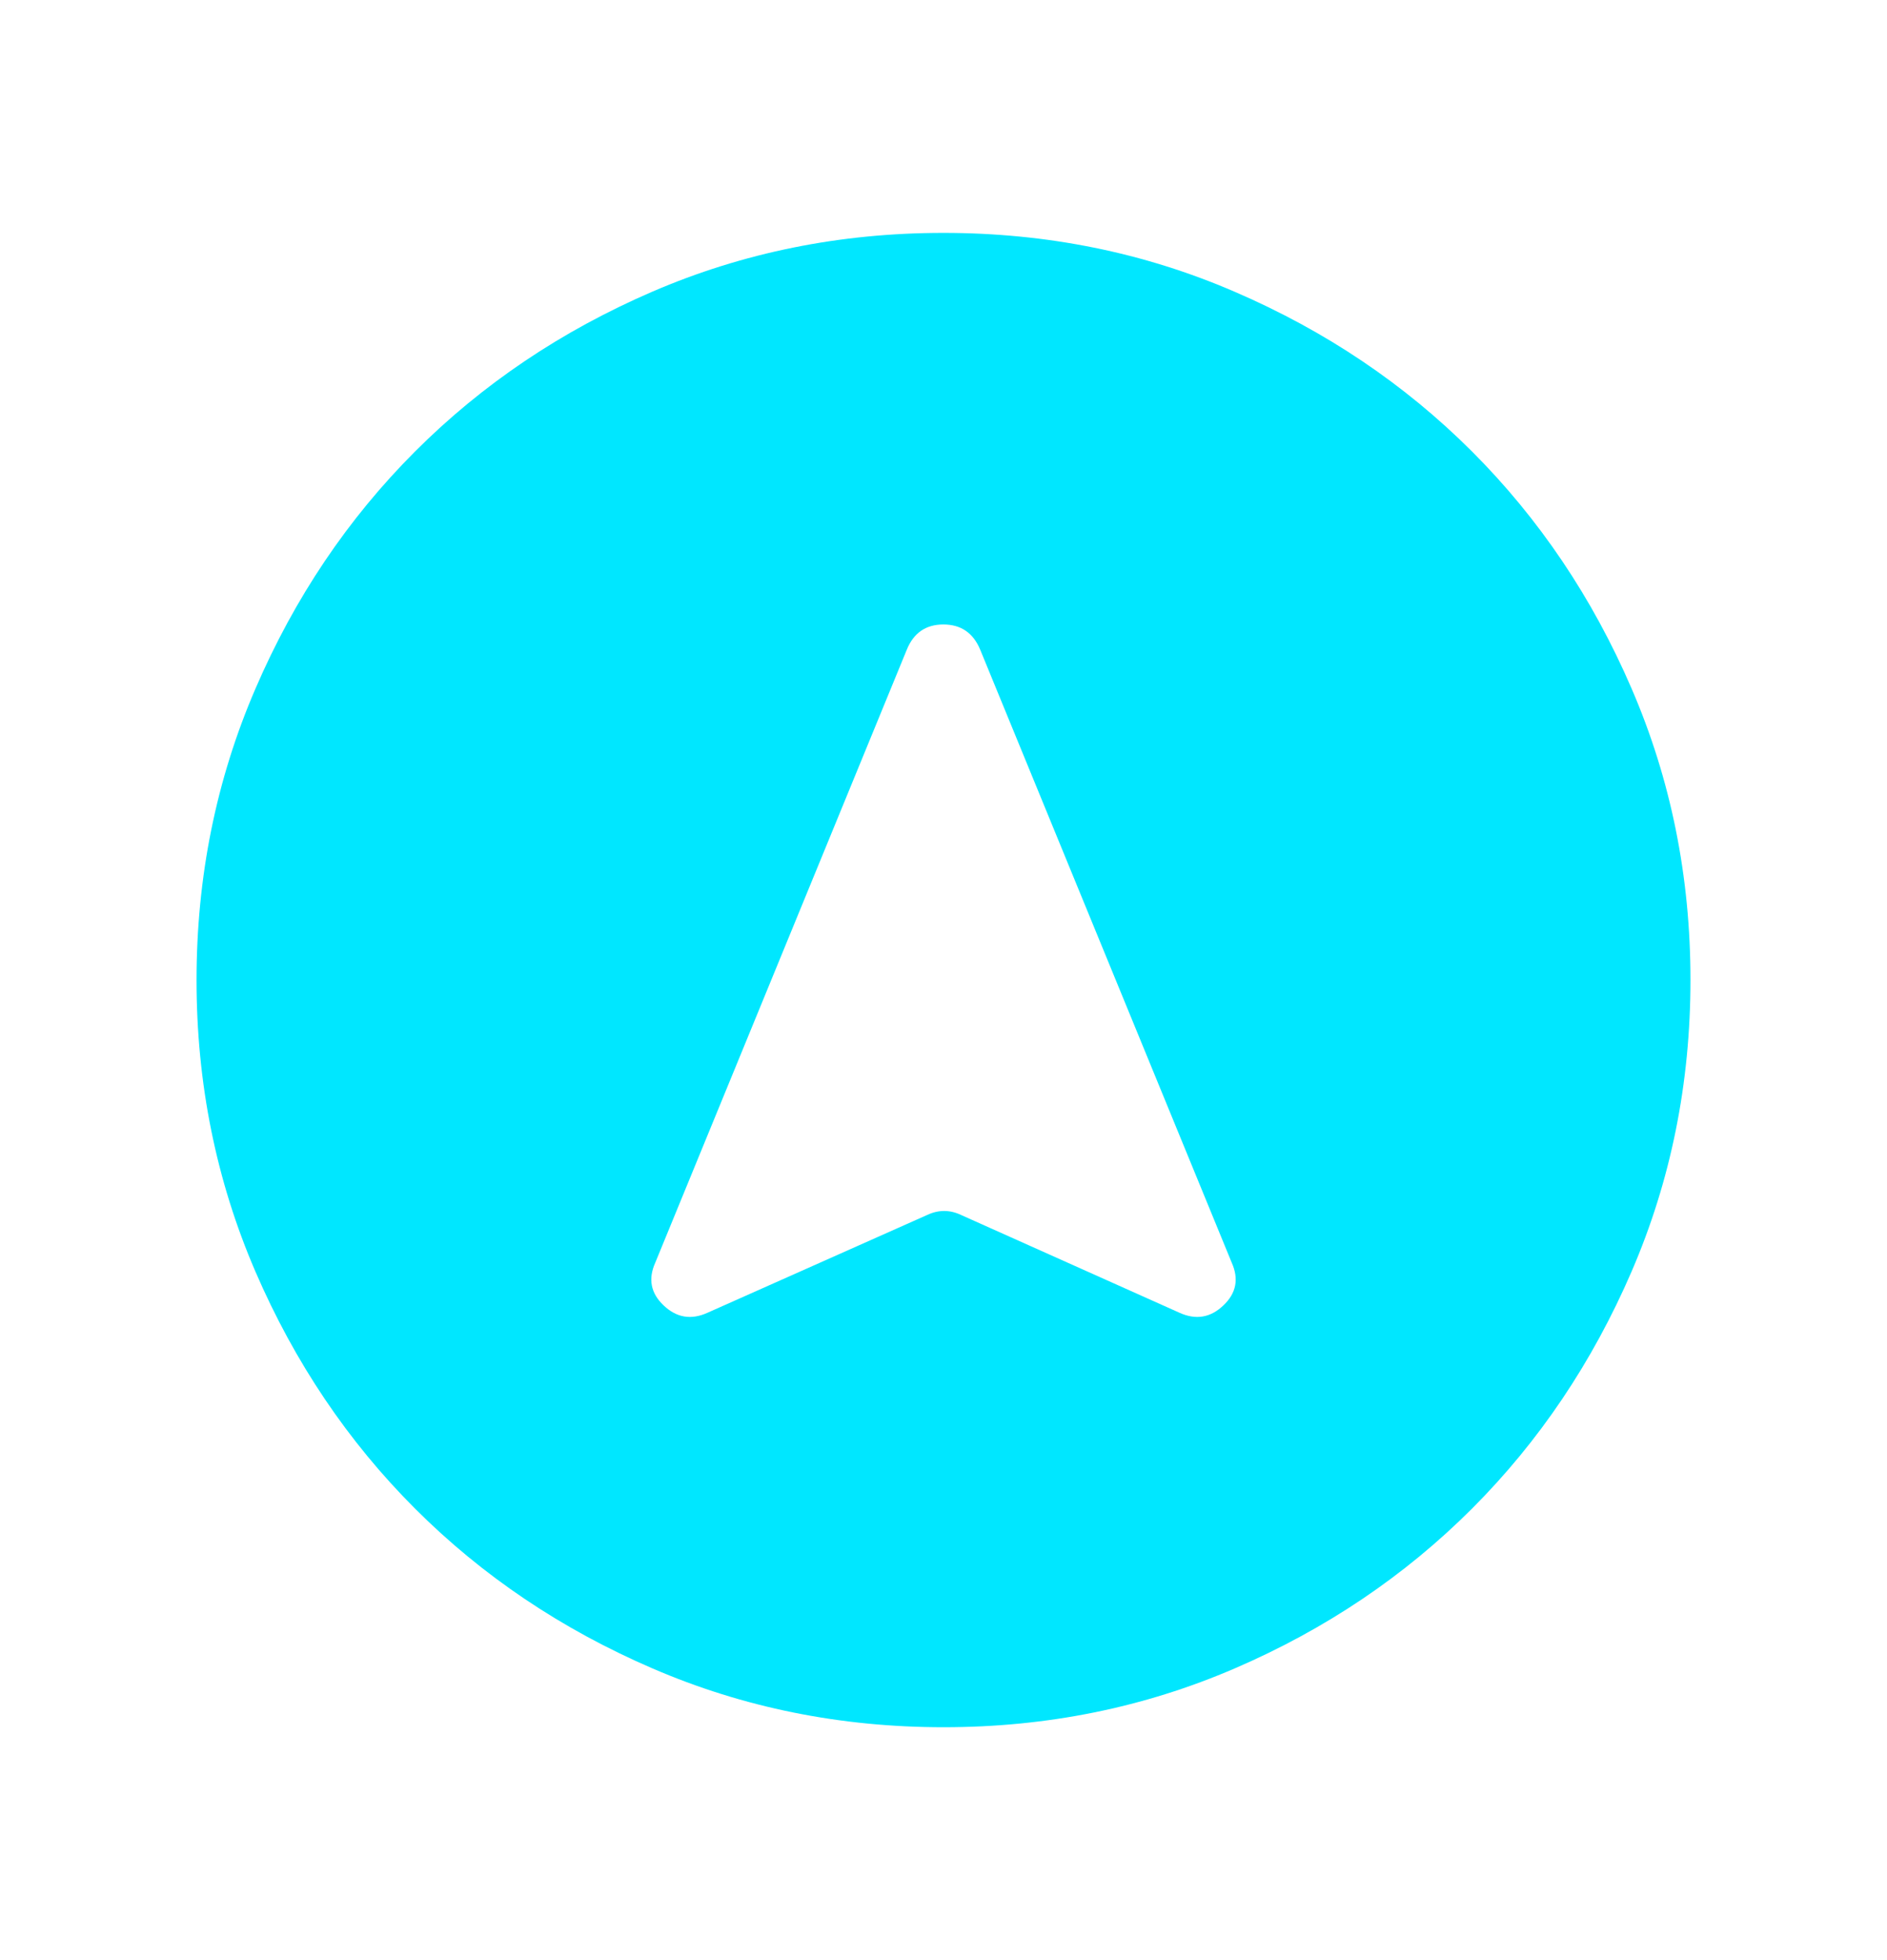 <svg width="26" height="27" viewBox="0 0 26 27" fill="none" xmlns="http://www.w3.org/2000/svg">
<path d="M13.002 23.792C11.579 23.792 10.241 23.522 8.988 22.981C7.736 22.441 6.646 21.708 5.72 20.782C4.793 19.856 4.06 18.767 3.519 17.515C2.979 16.263 2.708 14.925 2.708 13.502C2.708 12.078 2.979 10.74 3.519 9.488C4.059 8.235 4.792 7.146 5.718 6.22C6.644 5.293 7.733 4.56 8.985 4.019C10.237 3.479 11.575 3.208 12.998 3.208C14.422 3.208 15.76 3.478 17.012 4.019C18.265 4.559 19.354 5.292 20.281 6.218C21.207 7.144 21.941 8.233 22.481 9.485C23.022 10.737 23.292 12.075 23.292 13.498C23.292 14.922 23.022 16.26 22.482 17.512C21.941 18.765 21.208 19.854 20.282 20.781C19.356 21.707 18.267 22.441 17.015 22.981C15.763 23.521 14.425 23.792 13.002 23.792ZM9.748 18.083L12.777 16.735C12.854 16.699 12.931 16.681 13.009 16.681C13.086 16.681 13.164 16.699 13.24 16.735L16.252 18.083C16.477 18.185 16.679 18.151 16.856 17.982C17.034 17.814 17.072 17.617 16.971 17.392L13.506 8.95C13.41 8.718 13.24 8.602 12.998 8.602C12.757 8.602 12.588 8.718 12.494 8.95L9.029 17.392C8.928 17.617 8.966 17.814 9.144 17.982C9.322 18.151 9.523 18.185 9.748 18.083Z" fill="#00E7FF"/>
</svg>
